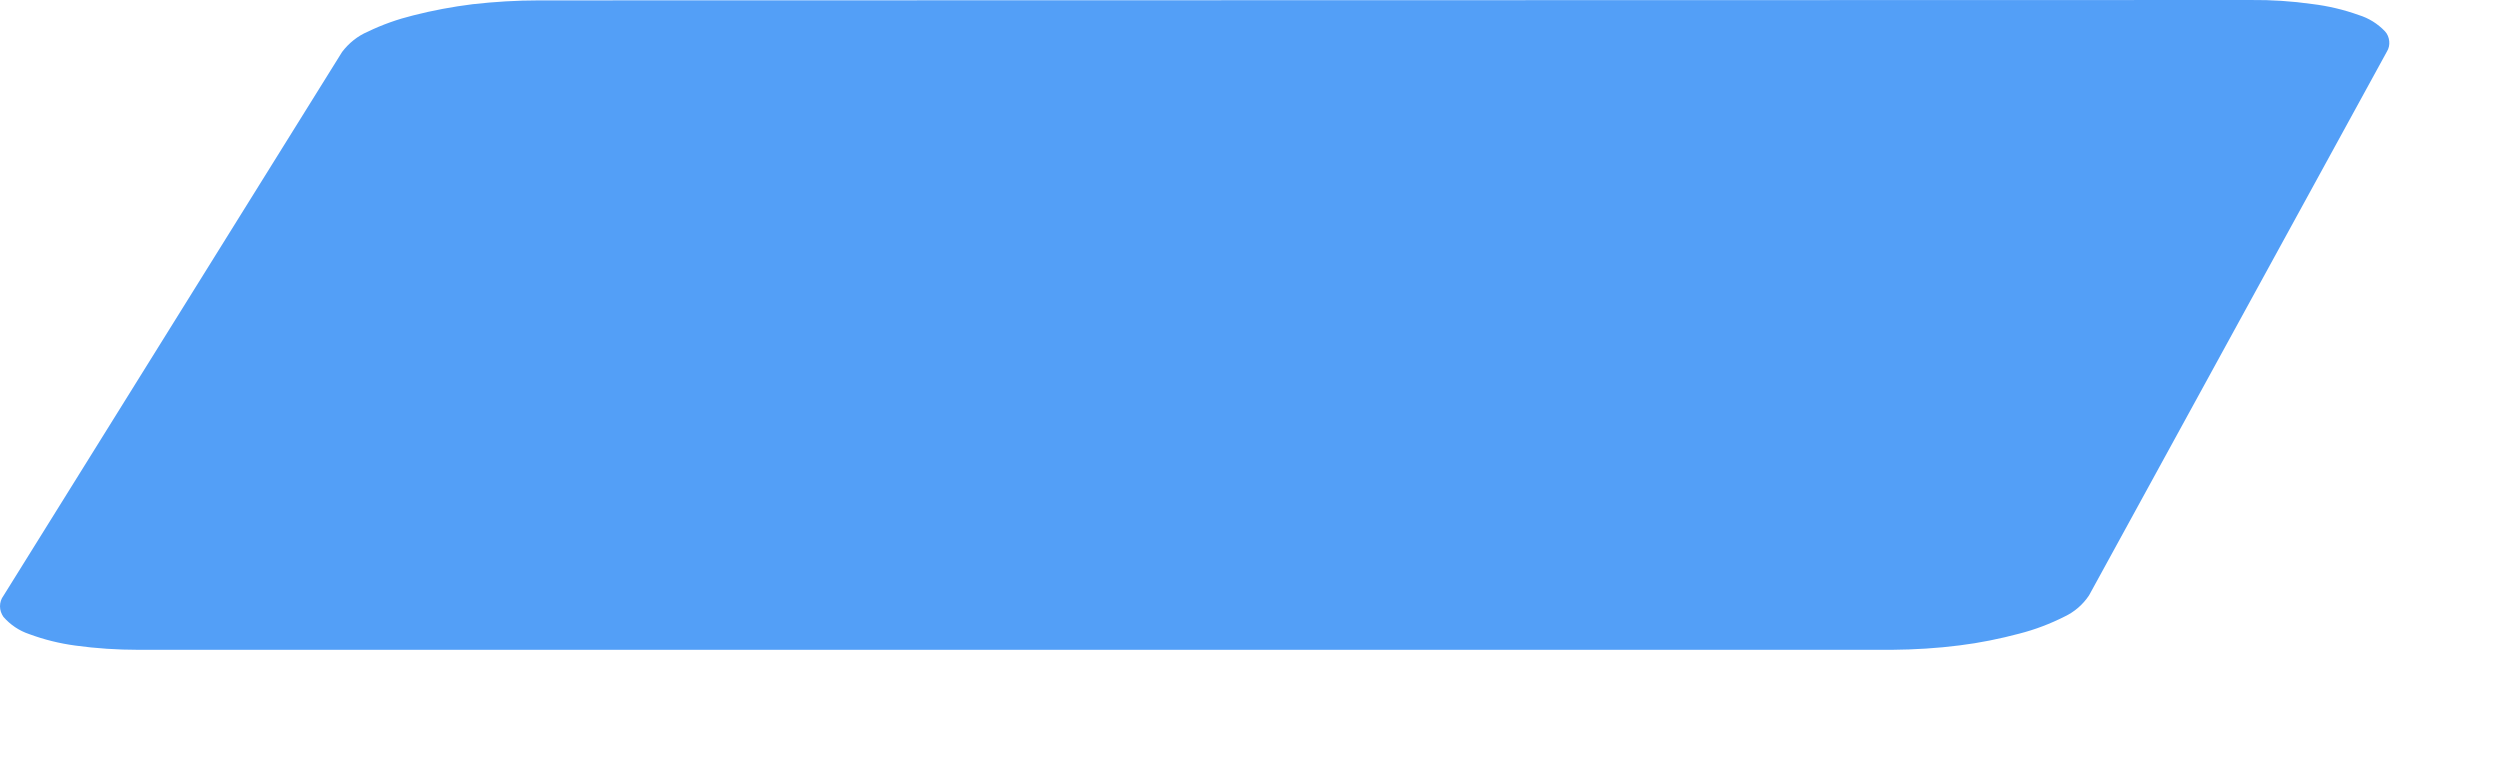 <?xml version="1.0" encoding="utf-8"?>
<svg xmlns="http://www.w3.org/2000/svg" fill="none" height="100%" overflow="visible" preserveAspectRatio="none" style="display: block;" viewBox="0 0 13 4" width="100%">
<path d="M11.703 4.32886e-05L2.803 0.002C2.687 0.002 2.572 0.009 2.457 0.022C2.353 0.035 2.251 0.054 2.149 0.08C2.068 0.1 1.988 0.128 1.912 0.165C1.86 0.187 1.814 0.224 1.779 0.27L0.018 3.098C0.006 3.114 -0 3.133 2.50002e-06 3.153C0 3.173 0.007 3.192 0.018 3.208C0.054 3.249 0.1 3.28 0.151 3.297C0.229 3.326 0.31 3.346 0.392 3.357C0.501 3.372 0.61 3.379 0.719 3.379H9.838C9.956 3.378 10.073 3.371 10.19 3.356C10.295 3.343 10.398 3.322 10.5 3.295C10.582 3.274 10.661 3.244 10.736 3.206C10.787 3.182 10.831 3.144 10.863 3.096L12.412 0.268C12.422 0.252 12.426 0.233 12.424 0.214C12.422 0.195 12.415 0.177 12.402 0.163C12.364 0.123 12.317 0.094 12.265 0.078C12.187 0.05 12.106 0.031 12.024 0.021C11.918 0.006 11.811 -0.001 11.704 4.32886e-05H11.703Z" fill="#539FF7" id="Vector"/>
</svg>